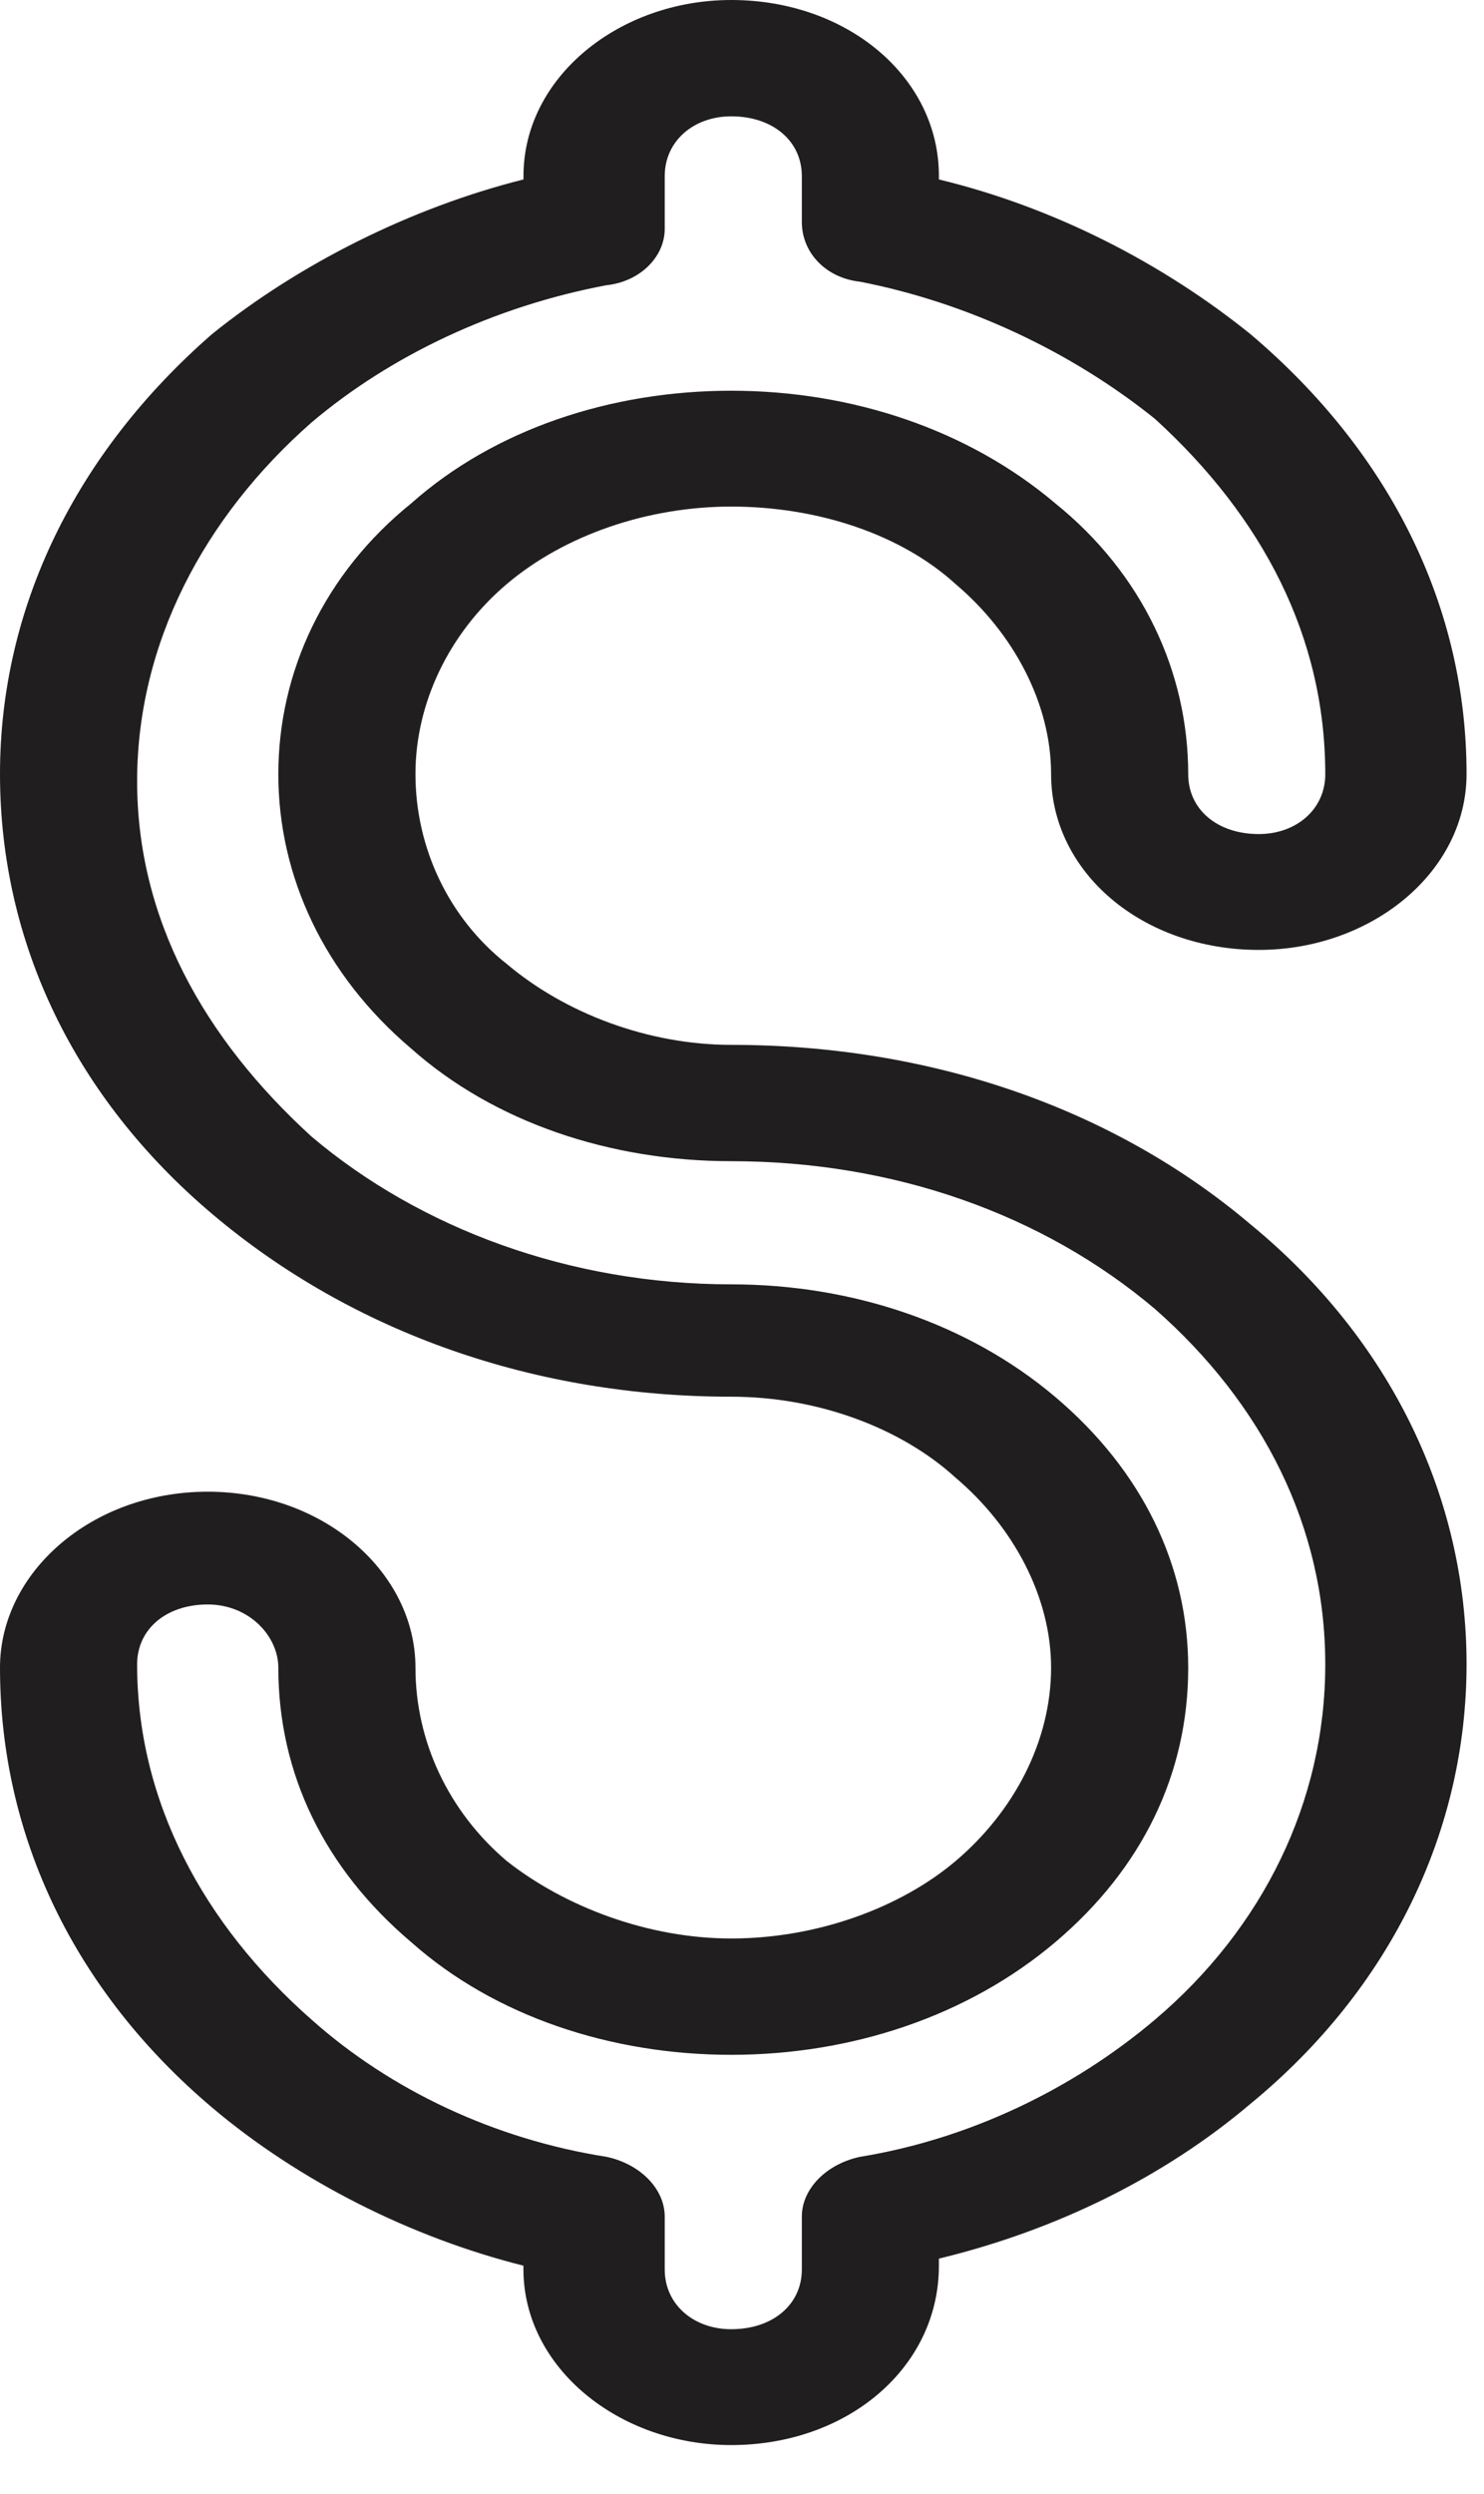 <svg width="25" height="42" viewBox="0 0 25 42" fill="none" xmlns="http://www.w3.org/2000/svg">
<path fill-rule="evenodd" clip-rule="evenodd" d="M12.318 41.176C10.428 41.176 8.818 39.873 8.818 38.214V38.155C6.929 37.681 5.039 36.733 3.569 35.489C1.26 33.534 0 30.927 0 28.083C0 26.483 1.54 25.121 3.499 25.121C5.459 25.121 6.999 26.483 6.999 28.083C6.999 29.327 7.559 30.512 8.539 31.342C9.518 32.112 10.918 32.645 12.318 32.645C13.788 32.645 15.188 32.112 16.097 31.342C17.077 30.512 17.707 29.327 17.707 28.083C17.707 26.898 17.077 25.713 16.097 24.884C15.188 24.054 13.788 23.521 12.318 23.521C9.029 23.521 5.949 22.454 3.57 20.44C1.26 18.485 0 15.878 0 13.034C0 10.25 1.26 7.643 3.57 5.628C5.039 4.443 6.929 3.496 8.819 3.022V2.962C8.819 1.303 10.428 0 12.318 0C14.278 0 15.817 1.303 15.817 2.962V3.022C17.777 3.496 19.597 4.443 21.067 5.628C23.446 7.643 24.706 10.25 24.706 13.034C24.706 14.693 23.096 15.997 21.206 15.997C19.247 15.997 17.707 14.693 17.707 13.034C17.707 11.849 17.077 10.664 16.097 9.835C15.187 9.005 13.788 8.531 12.318 8.531C10.918 8.531 9.518 9.005 8.538 9.835C7.559 10.664 6.999 11.849 6.999 13.034C6.999 14.278 7.559 15.463 8.538 16.234C9.518 17.063 10.918 17.596 12.318 17.596C15.677 17.596 18.757 18.663 21.066 20.618C23.446 22.573 24.706 25.239 24.706 28.024C24.706 30.808 23.446 33.474 21.066 35.429C19.597 36.674 17.777 37.562 15.817 38.036V38.155C15.817 39.873 14.277 41.176 12.318 41.176ZM3.499 27.02C2.8 27.02 2.31 27.435 2.31 28.028C2.31 30.338 3.429 32.412 5.249 34.012C6.579 35.197 8.329 36.026 10.218 36.322C10.778 36.441 11.198 36.855 11.198 37.329V38.218C11.198 38.811 11.688 39.225 12.318 39.225C13.018 39.225 13.508 38.811 13.508 38.218V37.329C13.508 36.855 13.928 36.441 14.488 36.322C16.307 36.026 18.057 35.197 19.457 34.012C21.276 32.471 22.326 30.338 22.326 28.028C22.326 25.717 21.276 23.643 19.457 22.044C17.567 20.444 15.047 19.555 12.318 19.555C10.288 19.555 8.329 18.904 6.929 17.66C5.459 16.415 4.689 14.756 4.689 13.038C4.689 11.32 5.459 9.661 6.929 8.476C8.329 7.232 10.288 6.58 12.318 6.58C14.348 6.58 16.307 7.232 17.777 8.476C19.247 9.661 20.017 11.32 20.017 13.038C20.017 13.631 20.506 14.046 21.206 14.046C21.836 14.046 22.326 13.631 22.326 13.038C22.326 10.728 21.276 8.713 19.457 7.054C18.057 5.929 16.307 5.099 14.488 4.744C13.928 4.684 13.508 4.27 13.508 3.736V2.966C13.508 2.374 13.018 1.959 12.318 1.959C11.688 1.959 11.198 2.374 11.198 2.966V3.855C11.198 4.329 10.778 4.744 10.218 4.803C8.329 5.158 6.579 5.988 5.249 7.114C3.429 8.713 2.31 10.846 2.31 13.157C2.31 15.467 3.429 17.482 5.249 19.141C7.069 20.681 9.588 21.629 12.318 21.629C14.348 21.629 16.307 22.281 17.777 23.525C19.247 24.769 20.017 26.369 20.017 28.087C20.017 29.864 19.247 31.464 17.777 32.708C16.307 33.952 14.348 34.604 12.318 34.604C10.288 34.604 8.329 33.952 6.929 32.708C5.459 31.464 4.689 29.864 4.689 28.087C4.689 27.554 4.199 27.02 3.499 27.02Z" fill="#201E1F"/>
</svg>
